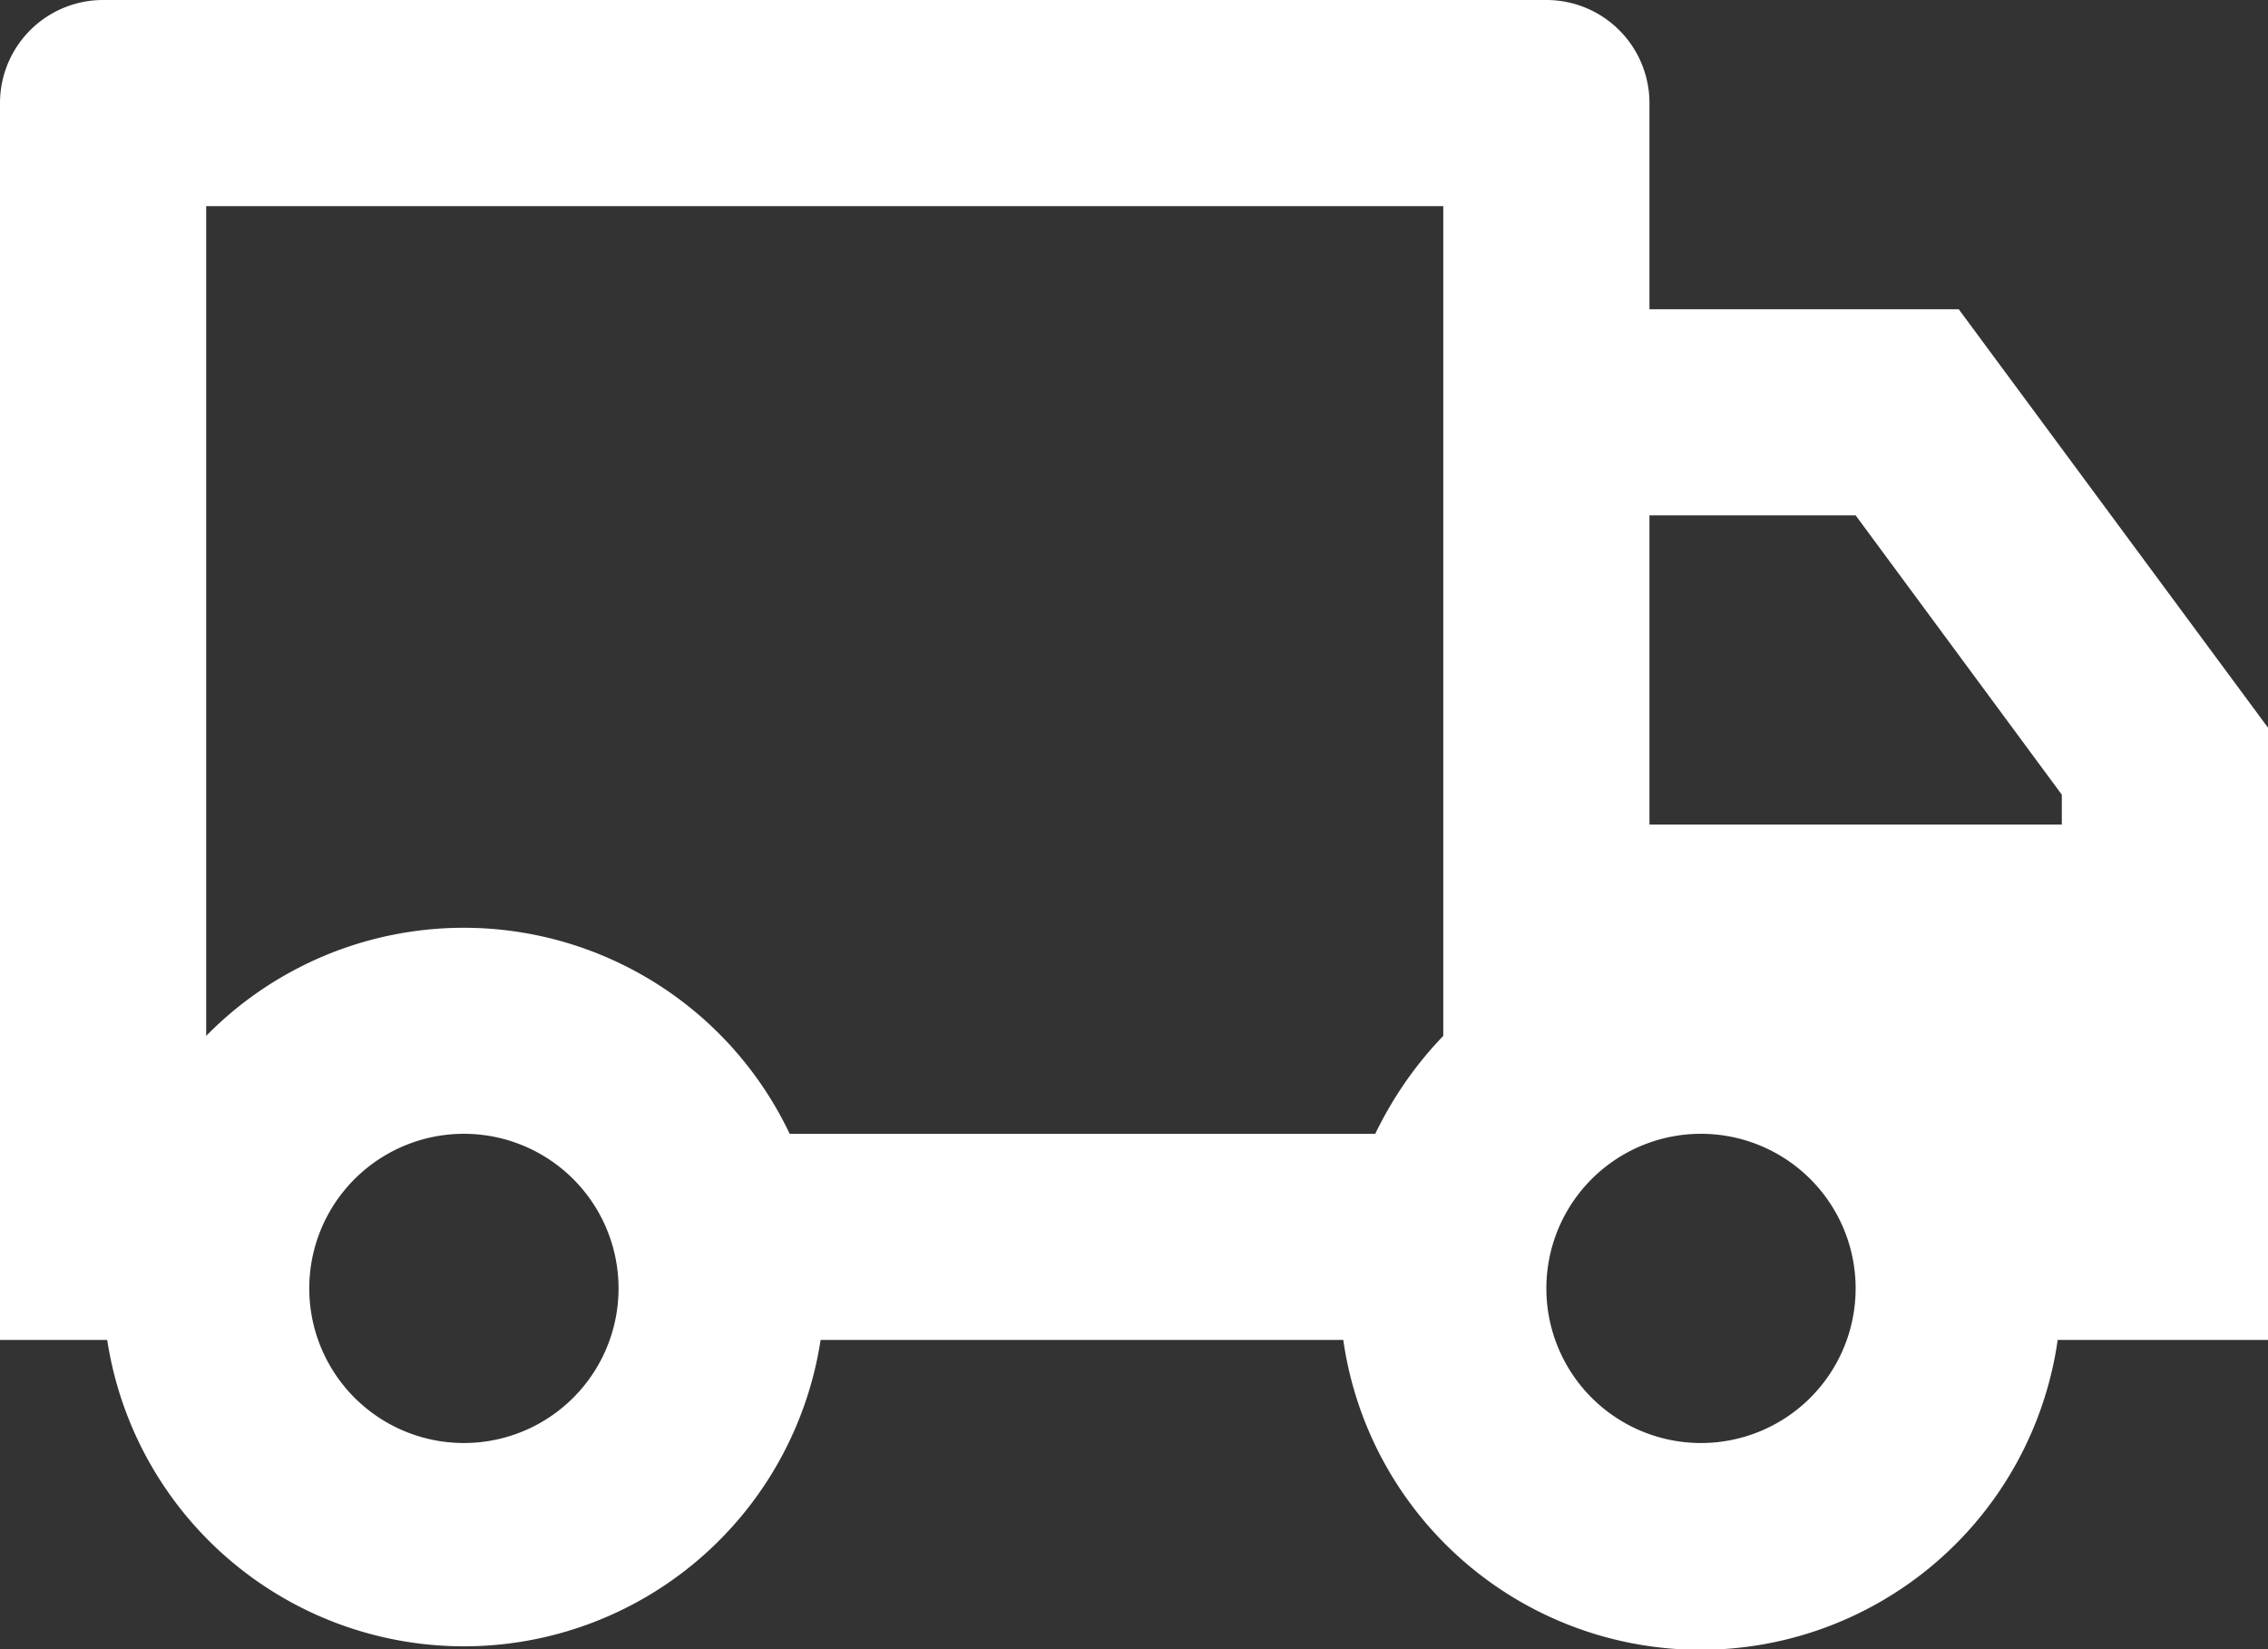 <svg xmlns="http://www.w3.org/2000/svg" fill-rule="evenodd" stroke-linejoin="round" stroke-miterlimit="2" clip-rule="evenodd" viewBox="0 0 22 16"><rect x="0" y="0" width="22" height="16" fill="#333333" stroke="none"/><path fill="#fff" d="M7.96 13a3.5 3.5 0 0 1-6.92 0H0V1a1 1 0 0 1 1-1h14a1 1 0 0 1 1 1v2h3l3 4.06V13h-2.04a3.5 3.5 0 0 1-6.93 0H7.98zM14 2H2v8.05a3.5 3.5 0 0 1 5.66.95h5.68c.17-.35.39-.67.66-.95zm2 6h4v-.29L18 5h-2zm.5 6a1.5 1.5 0 1 0 0-3 1.5 1.5 0 0 0 0 3M6 12.5a1.5 1.5 0 1 0-3 0 1.5 1.5 0 0 0 3 0"/></svg>